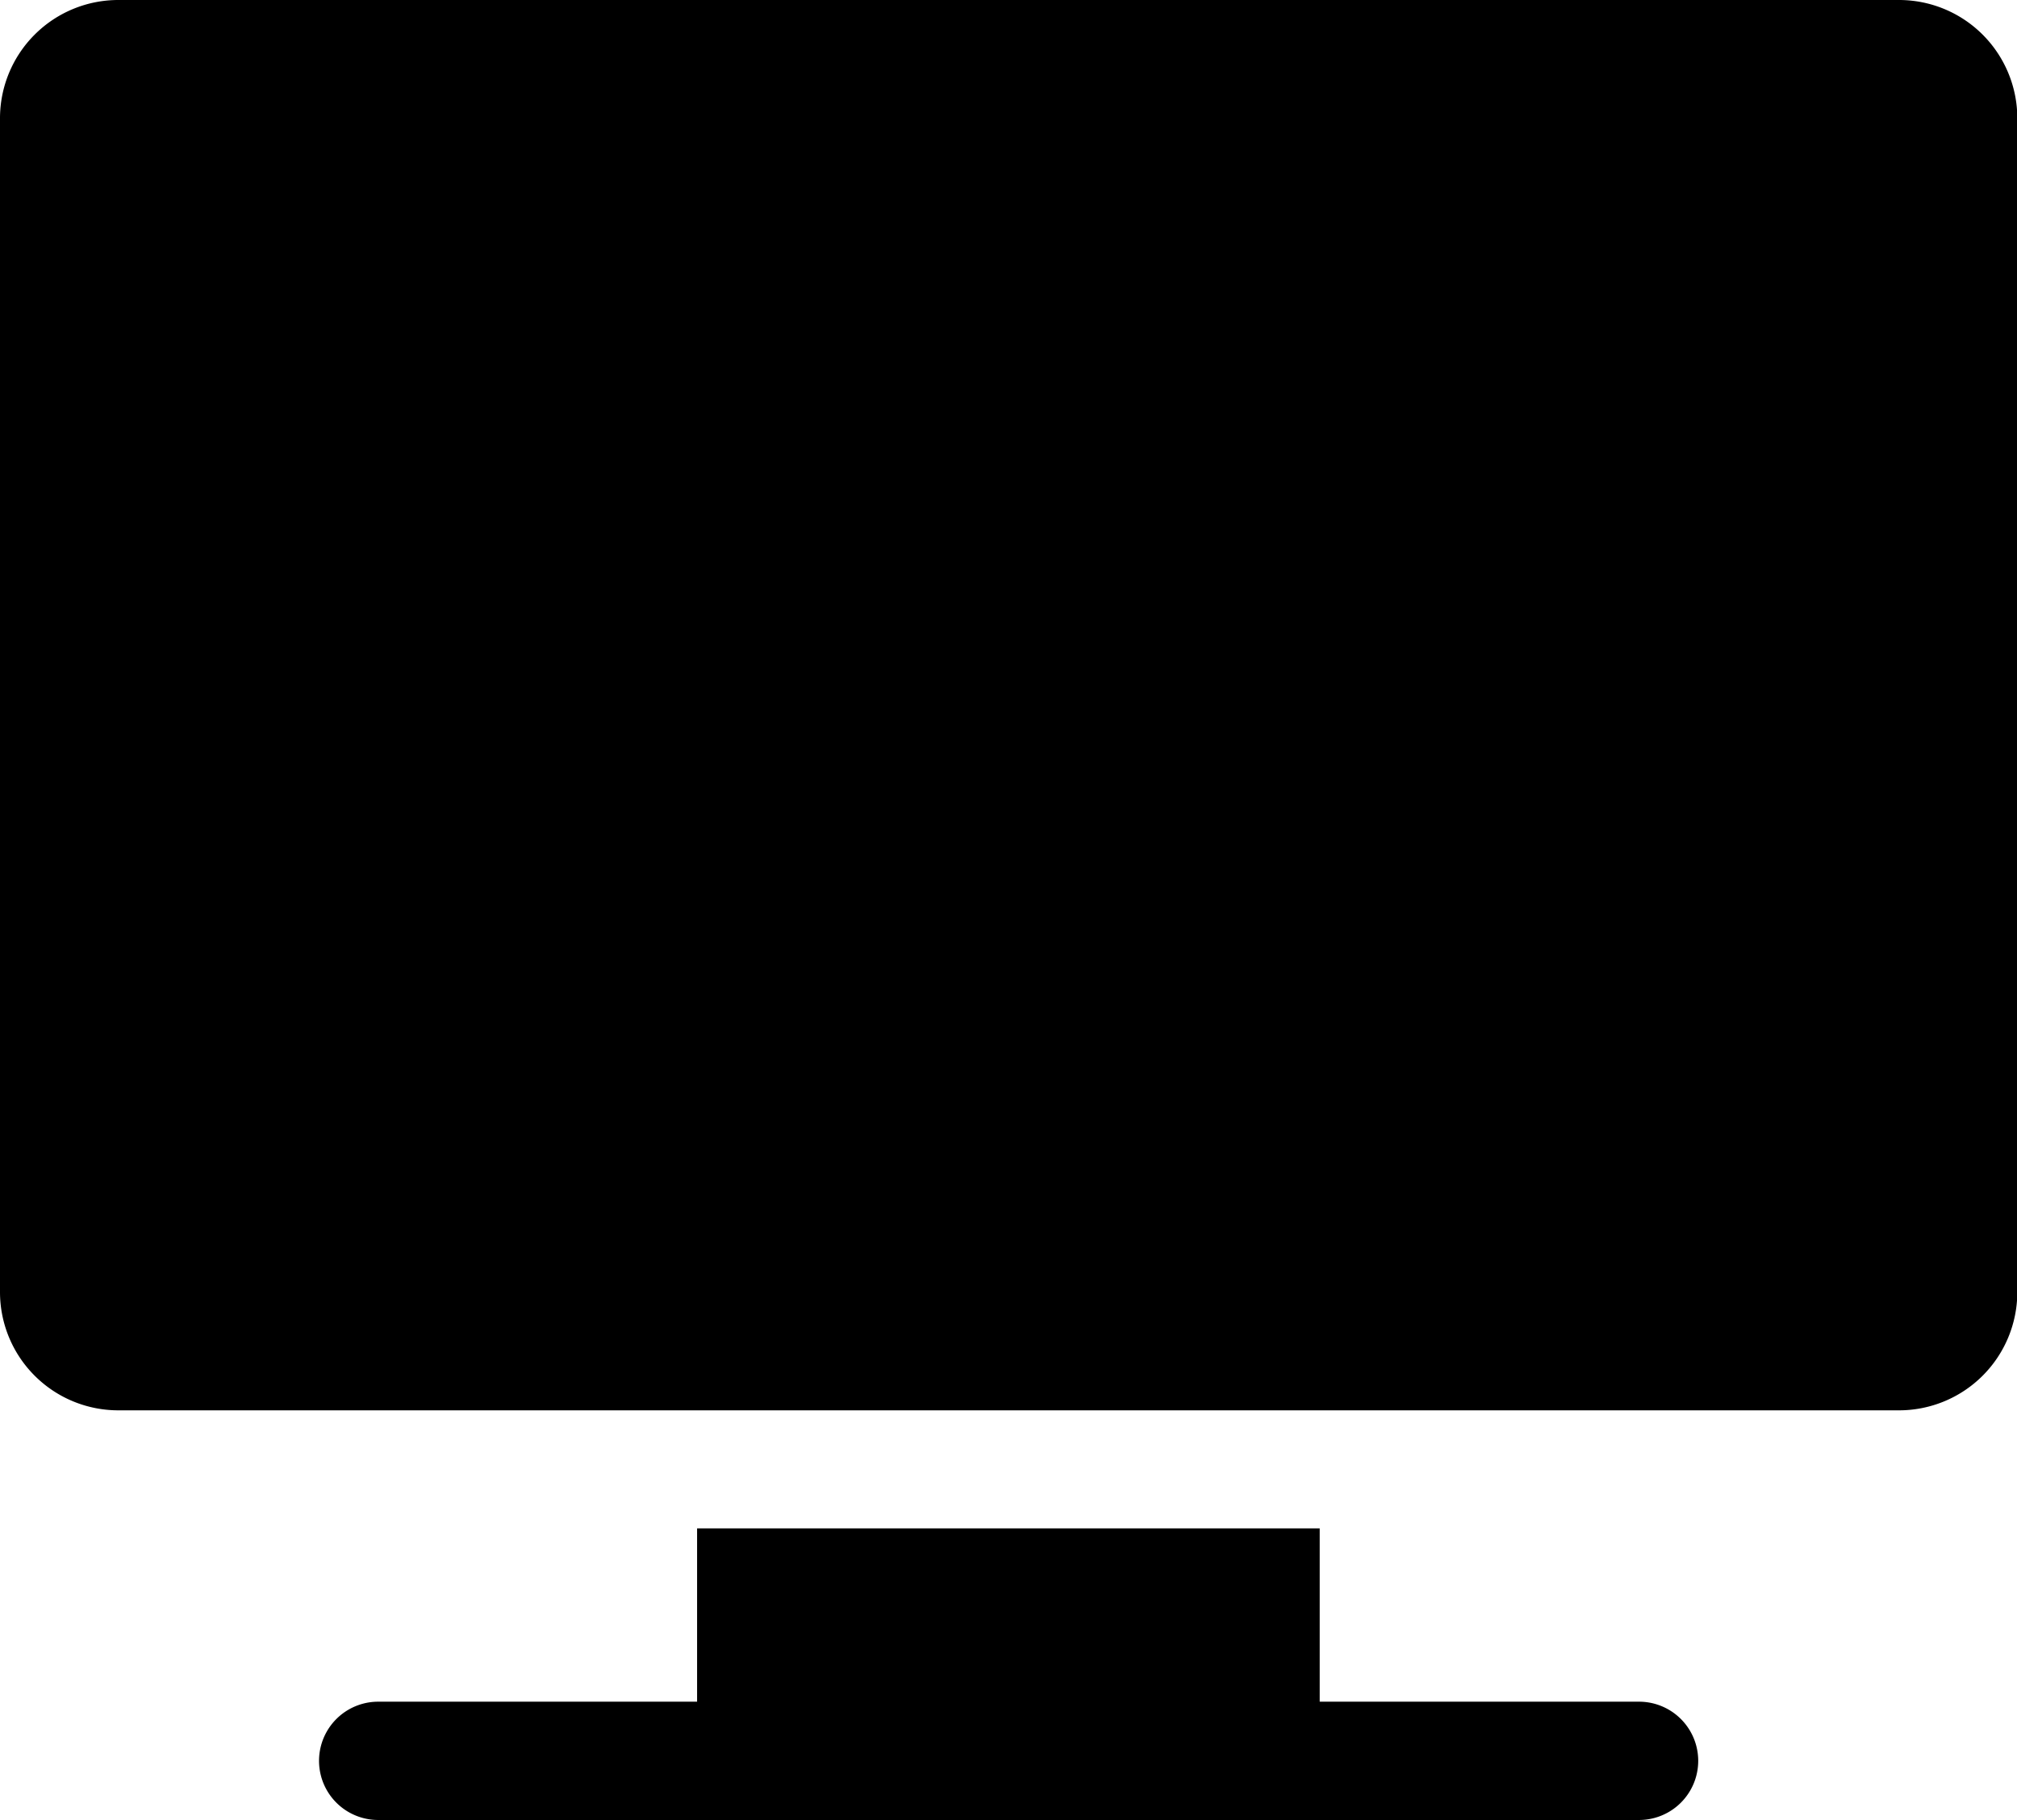 <svg id="monitor" xmlns="http://www.w3.org/2000/svg" width="32.395" height="29.23" viewBox="0 0 32.395 29.23">
  <path id="Path_36" data-name="Path 36" d="M30.5,25H1.9A1.9,1.9,0,0,0,0,26.9V45.753a1.9,1.9,0,0,0,1.9,1.9H30.5a1.9,1.9,0,0,0,1.9-1.9V26.9A1.9,1.9,0,0,0,30.5,25Z" transform="translate(0 -25)"/>
  <path id="Path_37" data-name="Path 37" d="M102.2,415.784H97.071V413h-10v2.784H81.949a.949.949,0,1,0,0,1.9H102.2a.949.949,0,1,0,0-1.9Z" transform="translate(-75.875 -388.451)"/>
</svg>
